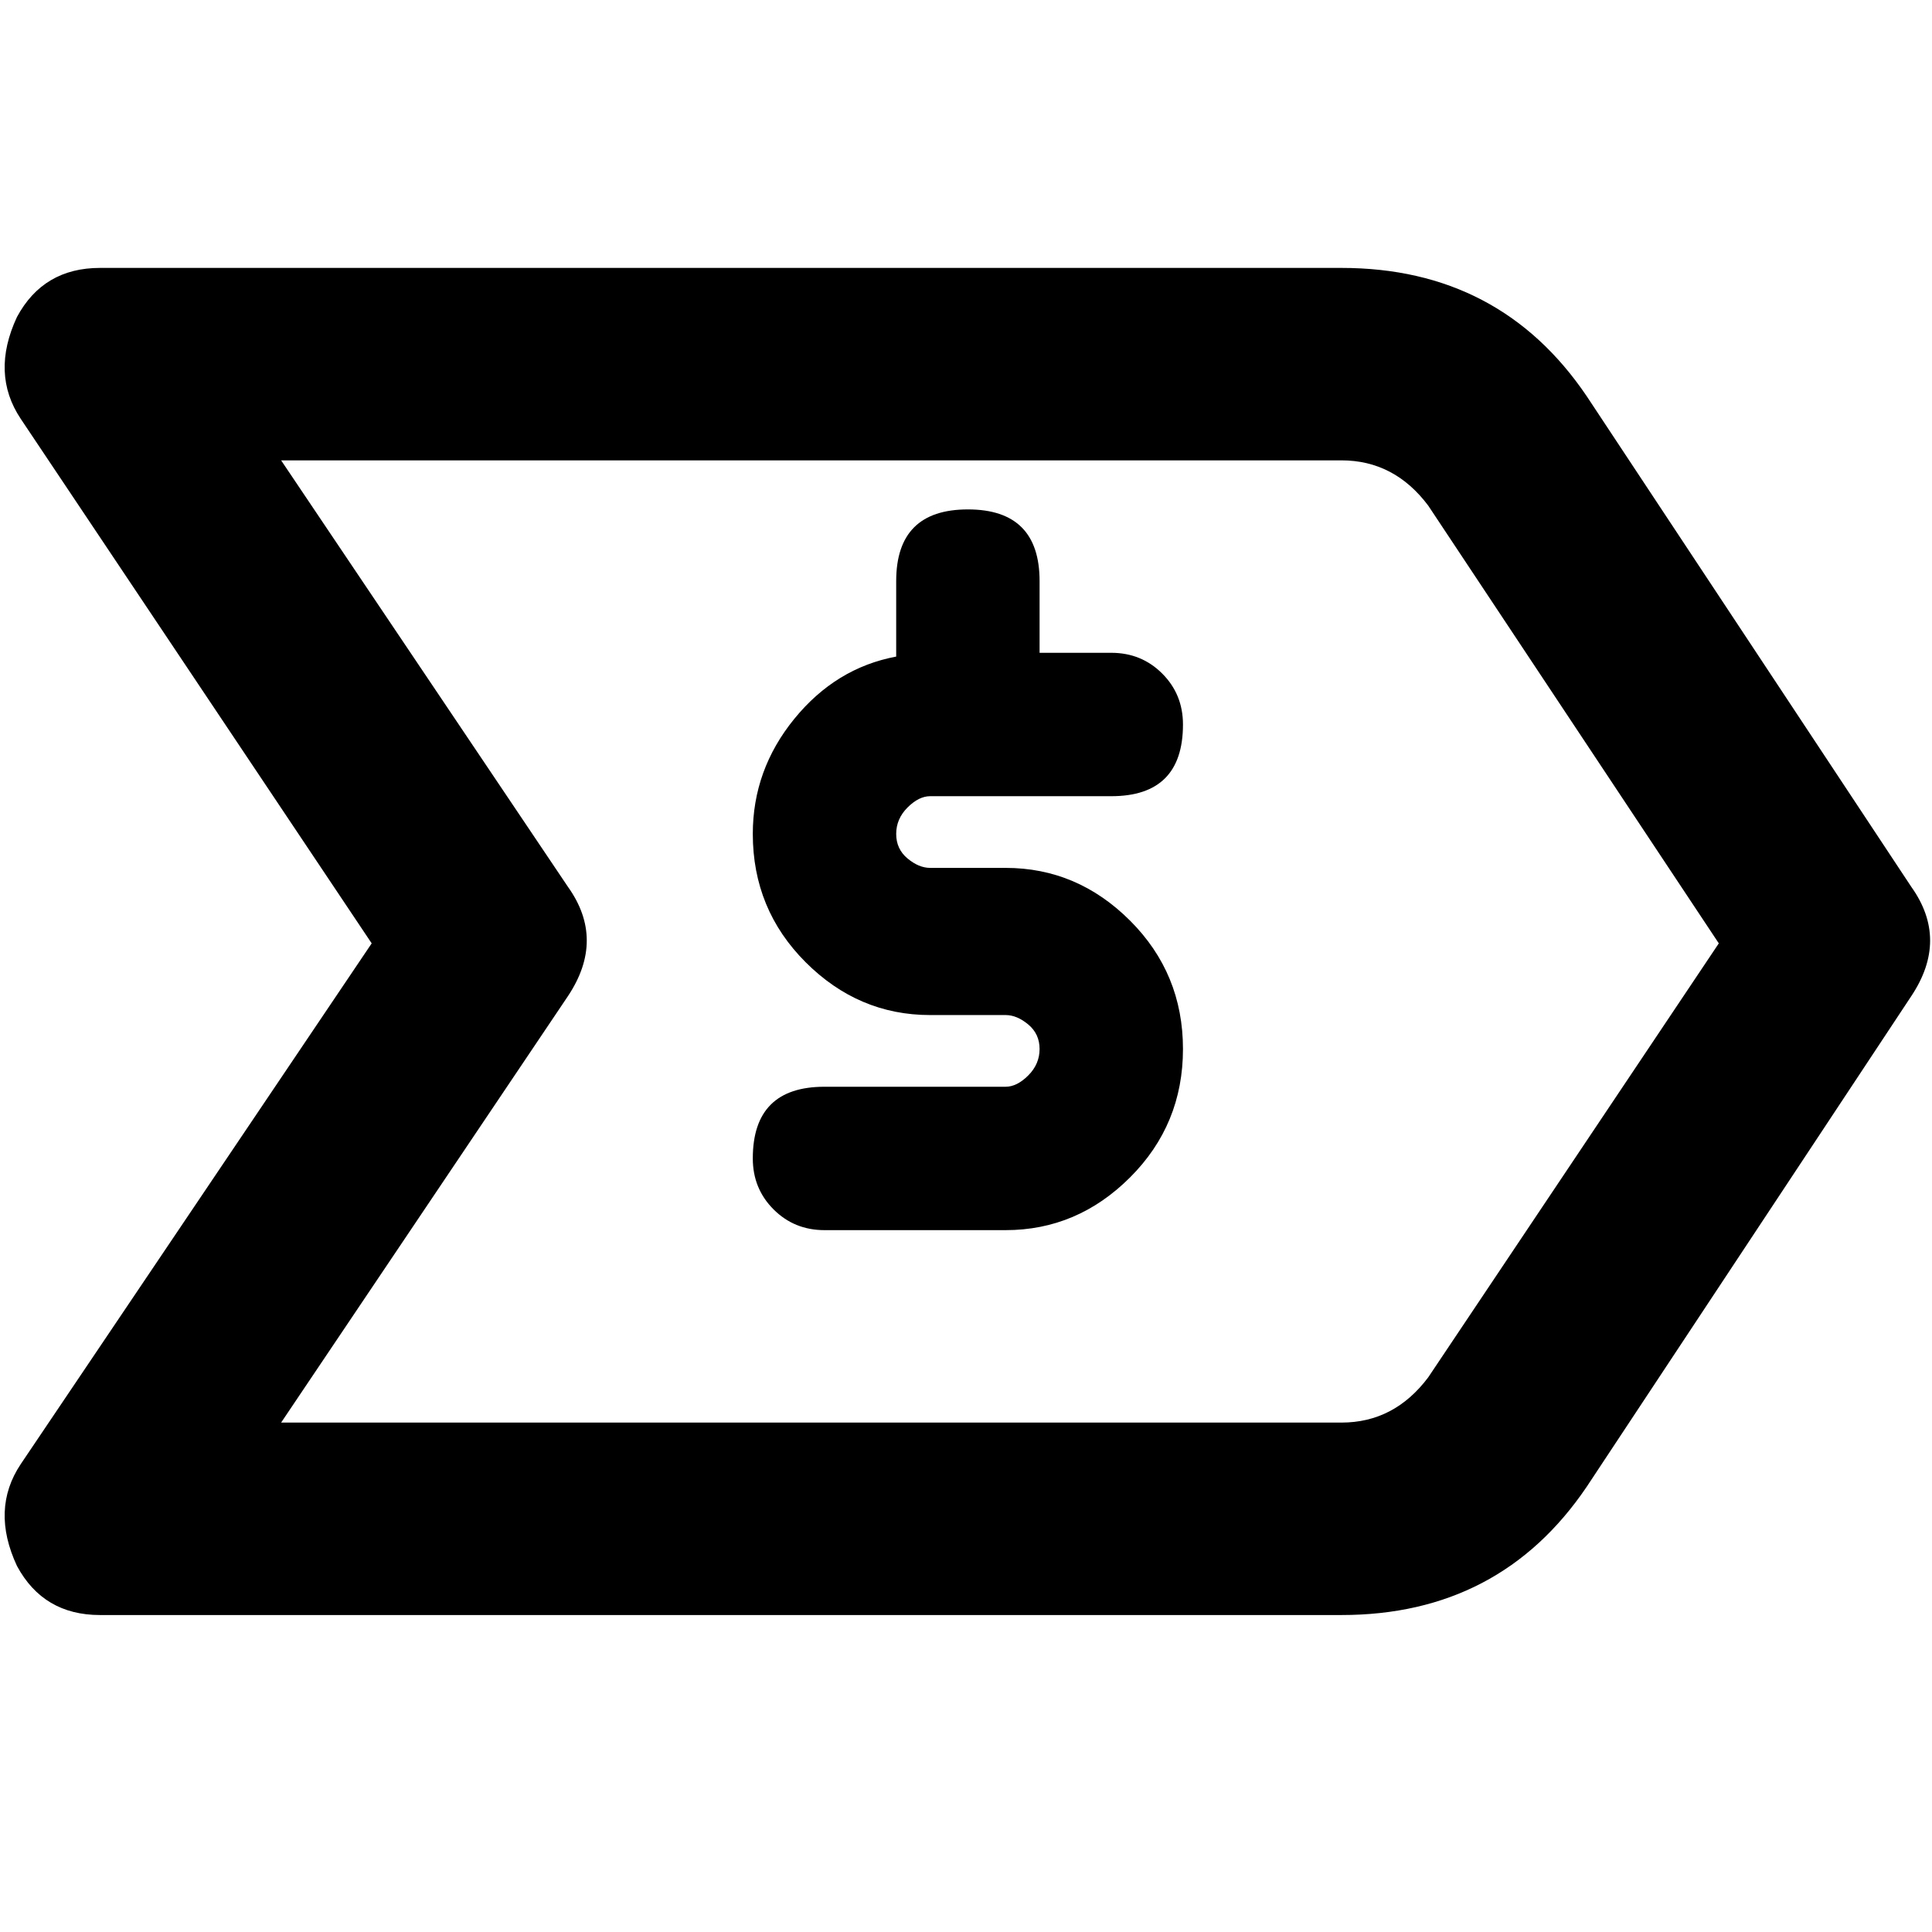 <svg xmlns="http://www.w3.org/2000/svg" viewBox="0 0 512 512">
	<path d="M355.5 428h-329q-15 0-22-13-7-15 1-27l93-138-93-139q-8-12-1-27 7-13 22-13h329q42 0 65 34l86 130q10 14 0 29l-86 130q-23 34-65 34zm-281-51h281q14 0 23-12l77-115-77-116q-9-12-23-12h-281l76 113q10 14 0 29zm192-51h-48q-8 0-13.5-5.5t-5.5-13.5q0-19 19-19h48q3 0 6-3t3-7-3-6.5-6-2.5h-20q-19 0-33-14t-14-34q0-17 11-30.5t27-16.5v-20q0-19 19-19t19 19v19h19q8 0 13.5 5.5t5.5 13.5q0 19-19 19h-48q-3 0-6 3t-3 7 3 6.5 6 2.5h20q19 0 33 14t14 34-14 34-33 14z"/>
</svg>